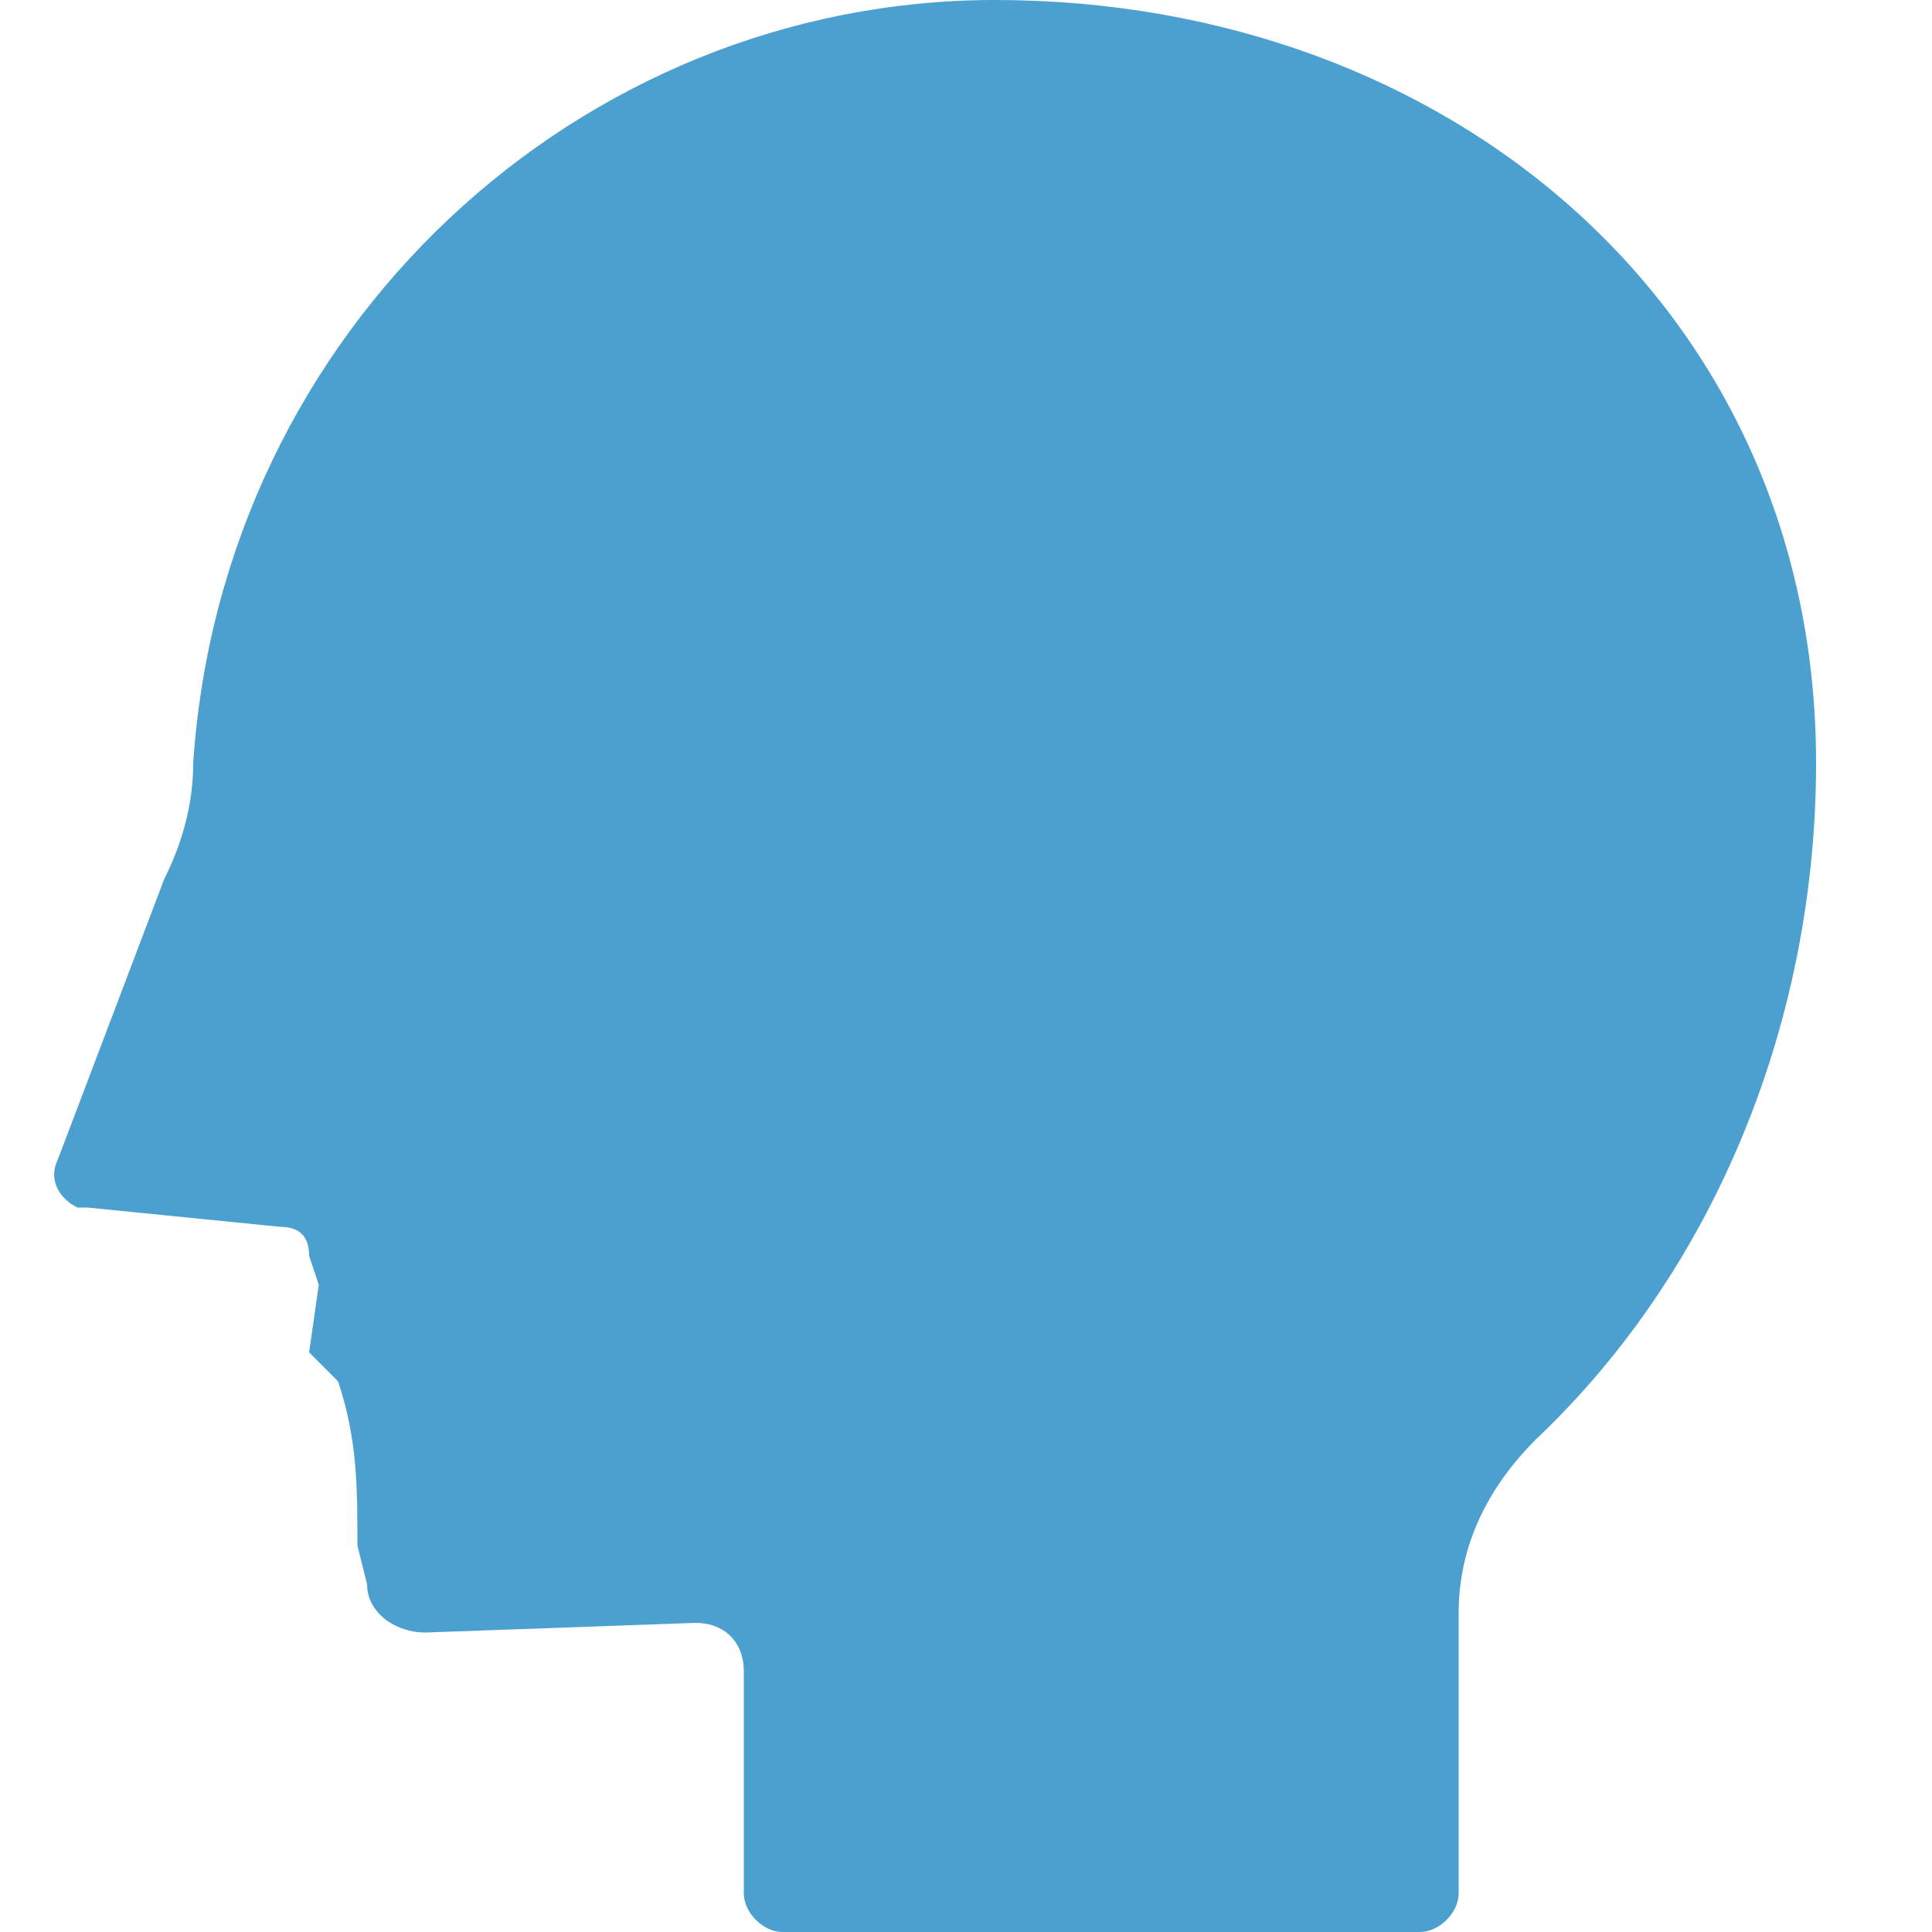 <?xml version="1.0" encoding="utf-8"?>
<!-- Generator: Adobe Illustrator 28.3.0, SVG Export Plug-In . SVG Version: 6.00 Build 0)  -->
<svg version="1.1" id="icon21" xmlns="http://www.w3.org/2000/svg" xmlns:xlink="http://www.w3.org/1999/xlink" x="0px" y="0px"
	 viewBox="0 0 20 20" style="enable-background:new 0 0 20 20;" xml:space="preserve">
<style type="text/css">
	.st0{fill:#4CA0D0;}
</style>
<g>
	<g id="グループ_592">
		<path id="パス_207" class="st0" d="M3.7,16l0.1,0.4c0,0.3,0.3,0.5,0.6,0.5l2.8-0.1c0.3,0,0.5,0.2,0.5,0.5c0,0,0,0,0,0v2.3
			c0,0.2,0.2,0.4,0.4,0.4c0,0,0,0,0,0h6.6c0.2,0,0.4-0.2,0.4-0.4l0,0v-2.9c0-0.7,0.3-1.3,0.8-1.8c1.9-1.8,2.9-4.4,2.9-7
			c0-4.7-3.8-7.9-8.5-7.9C6,0,2.3,3.4,2,7.9c0,0.4-0.1,0.8-0.3,1.2L0.6,12c-0.1,0.2,0,0.4,0.2,0.5c0,0,0.1,0,0.1,0l2,0.2
			c0.2,0,0.3,0.1,0.3,0.3l0.1,0.3L3.2,14c0.1,0.1,0.2,0.2,0.3,0.3C3.7,14.9,3.7,15.4,3.7,16"/>
	</g>
</g>
</svg>
